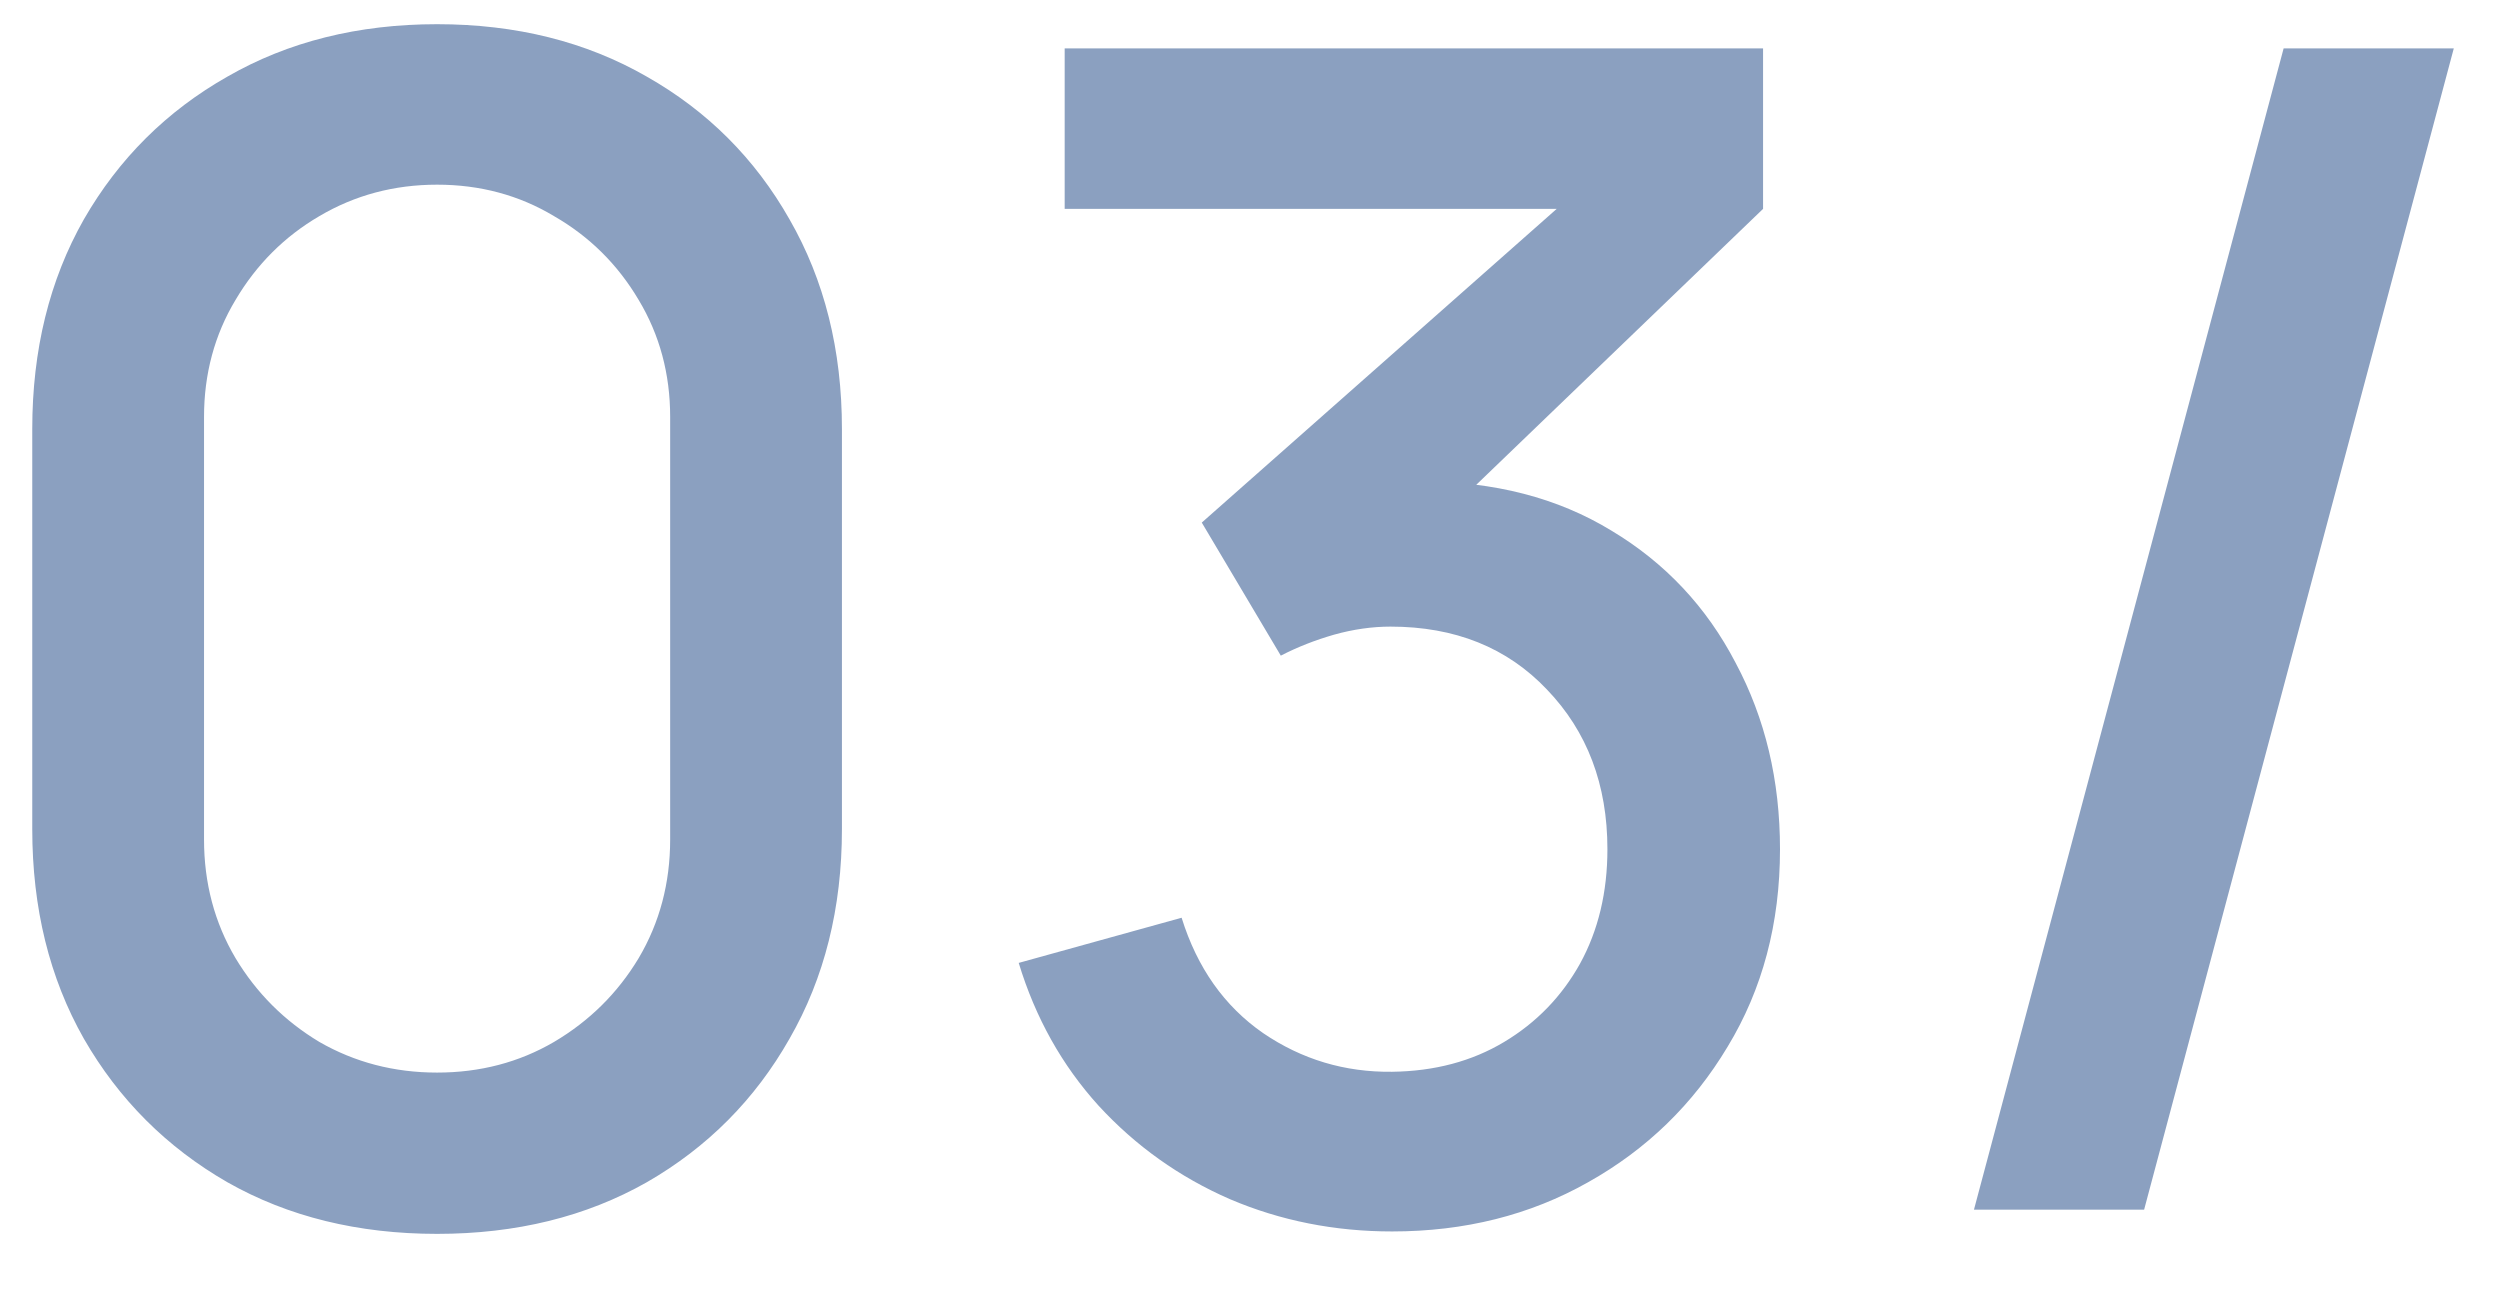 <?xml version="1.0" encoding="UTF-8"?> <svg xmlns="http://www.w3.org/2000/svg" width="31" height="16" viewBox="0 0 31 16" fill="none"> <path d="M5.42 15.3C4.44 15.3 3.573 15.087 2.82 14.66C2.067 14.227 1.473 13.633 1.04 12.88C0.613 12.127 0.4 11.26 0.4 10.28V5.32C0.4 4.34 0.613 3.473 1.04 2.72C1.473 1.967 2.067 1.377 2.82 0.95C3.573 0.517 4.44 0.3 5.42 0.3C6.4 0.3 7.267 0.517 8.02 0.95C8.773 1.377 9.363 1.967 9.79 2.72C10.223 3.473 10.44 4.34 10.44 5.32V10.28C10.44 11.26 10.223 12.127 9.79 12.88C9.363 13.633 8.773 14.227 8.02 14.66C7.267 15.087 6.4 15.3 5.42 15.3ZM5.42 13.3C5.953 13.3 6.437 13.173 6.87 12.92C7.31 12.66 7.66 12.313 7.92 11.88C8.18 11.44 8.31 10.95 8.31 10.41V5.17C8.31 4.637 8.18 4.153 7.92 3.72C7.66 3.28 7.31 2.933 6.87 2.68C6.437 2.42 5.953 2.29 5.42 2.29C4.887 2.29 4.4 2.42 3.96 2.68C3.527 2.933 3.18 3.28 2.92 3.72C2.66 4.153 2.53 4.637 2.53 5.17V10.41C2.53 10.95 2.66 11.44 2.92 11.88C3.18 12.313 3.527 12.66 3.96 12.92C4.4 13.173 4.887 13.3 5.42 13.3ZM17.262 15.27C16.549 15.27 15.879 15.137 15.252 14.87C14.625 14.597 14.082 14.21 13.622 13.71C13.169 13.21 12.839 12.62 12.632 11.94L14.652 11.38C14.845 12 15.182 12.477 15.662 12.81C16.142 13.137 16.675 13.297 17.262 13.29C17.789 13.283 18.252 13.16 18.652 12.92C19.052 12.68 19.365 12.357 19.592 11.95C19.819 11.537 19.932 11.063 19.932 10.53C19.932 9.73 19.682 9.07 19.182 8.55C18.689 8.03 18.042 7.77 17.242 7.77C17.015 7.77 16.782 7.803 16.542 7.87C16.309 7.937 16.089 8.023 15.882 8.13L14.902 6.48L19.982 1.99L20.202 2.59H13.202V0.6H21.862V2.59L17.642 6.65L17.622 5.97C18.529 5.97 19.315 6.173 19.982 6.58C20.649 6.98 21.162 7.527 21.522 8.22C21.889 8.907 22.072 9.677 22.072 10.53C22.072 11.45 21.855 12.267 21.422 12.98C20.995 13.693 20.419 14.253 19.692 14.66C18.972 15.067 18.162 15.27 17.262 15.27ZM28.317 0.6H30.427L26.587 15H24.477L28.317 0.6Z" fill="#8BA0C0"></path> </svg> 